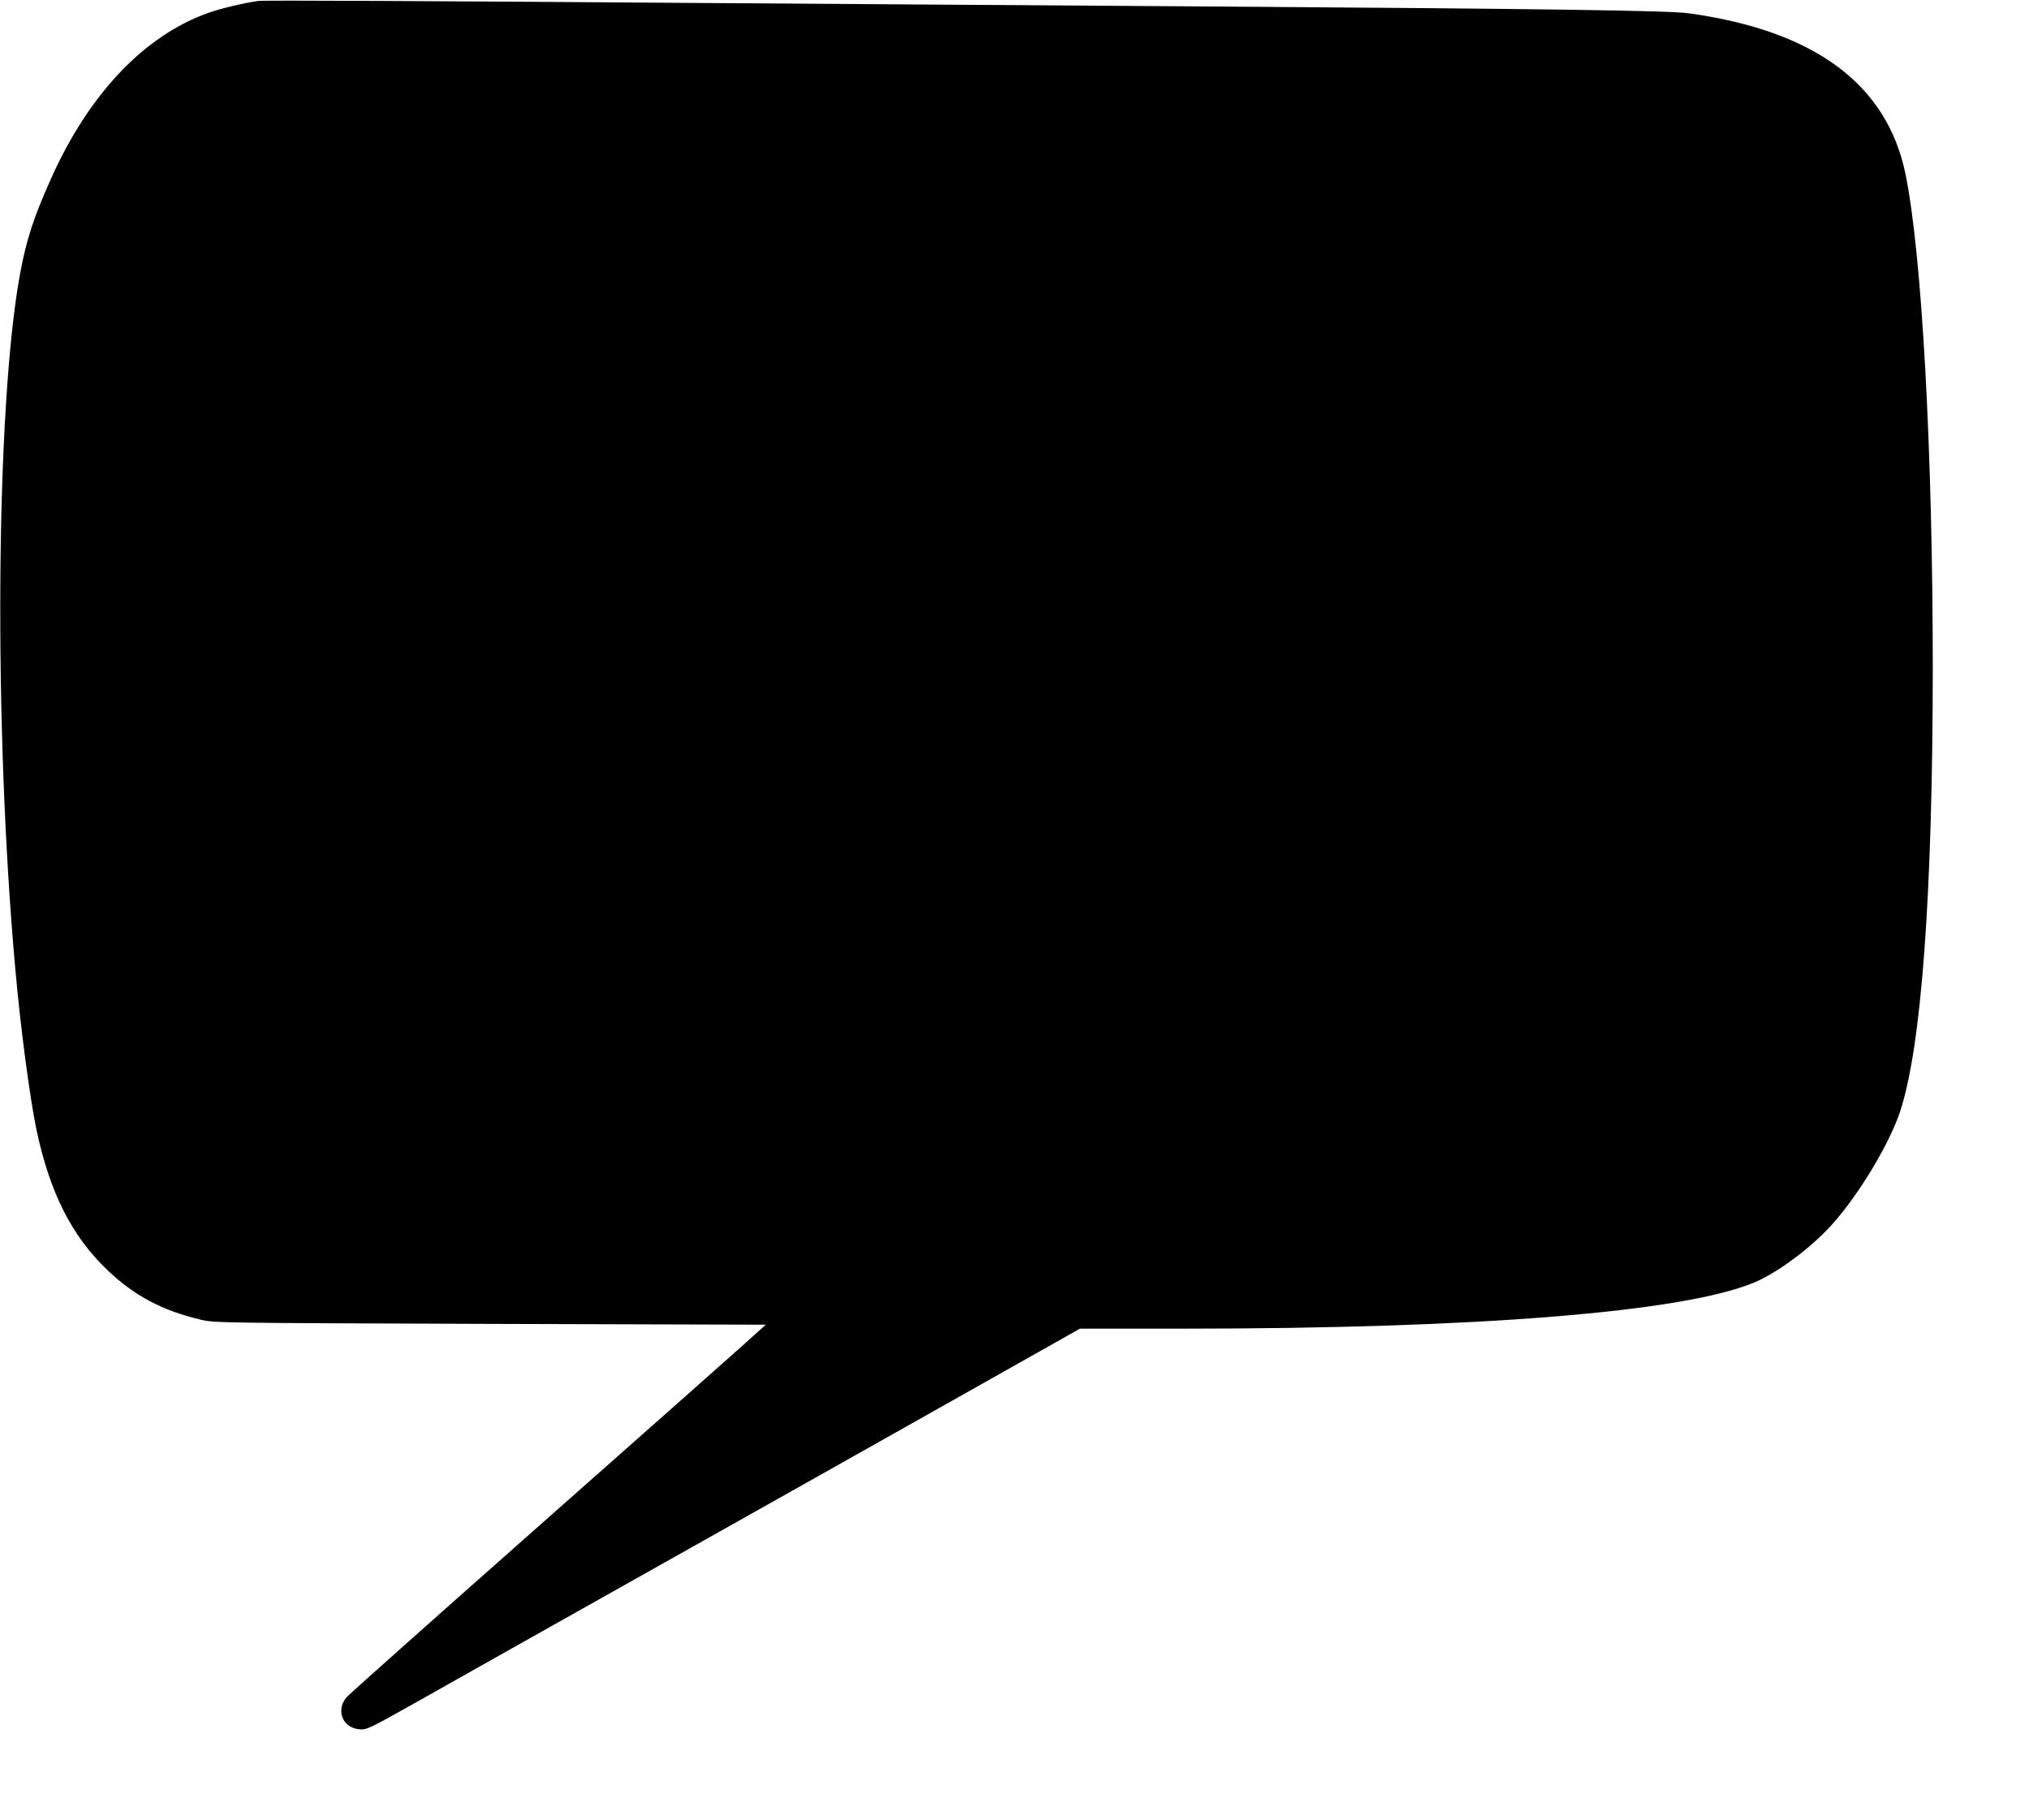 <?xml version="1.0" standalone="no"?>
<!DOCTYPE svg PUBLIC "-//W3C//DTD SVG 20010904//EN"
 "http://www.w3.org/TR/2001/REC-SVG-20010904/DTD/svg10.dtd">
<svg version="1.0" xmlns="http://www.w3.org/2000/svg"
 width="1280pt" height="1148pt" viewBox="0 0 1280 1148"
 preserveAspectRatio="xMidYMid meet">
<g transform="translate(0,1148) scale(0.1,-0.1)"
fill="#000000" stroke="none">
<path d="M1630 11474 c-79 -10 -238 -47 -315 -75 -402 -142 -751 -508 -990
-1039 -113 -251 -159 -392 -199 -610 -153 -837 -167 -2851 -30 -4375 32 -366
93 -827 135 -1025 84 -393 222 -666 445 -879 170 -163 347 -257 589 -314 89
-21 102 -21 1828 -27 l1738 -5 -168 -151 c-92 -82 -681 -604 -1308 -1158 -627
-554 -1152 -1022 -1167 -1039 -72 -81 -28 -195 79 -204 47 -4 57 1 388 187
187 106 835 470 1440 810 605 340 1464 823 1909 1074 l809 456 656 0 c1857 0
3149 105 3595 290 150 62 368 225 497 371 168 188 356 502 424 703 136 405
207 1367 208 2796 0 1378 -69 2618 -172 3122 -117 566 -572 904 -1366 1014
-126 18 -930 29 -3145 44 -899 6 -2215 15 -2925 20 -1916 14 -2916 19 -2955
14z"/>
</g>
</svg>
